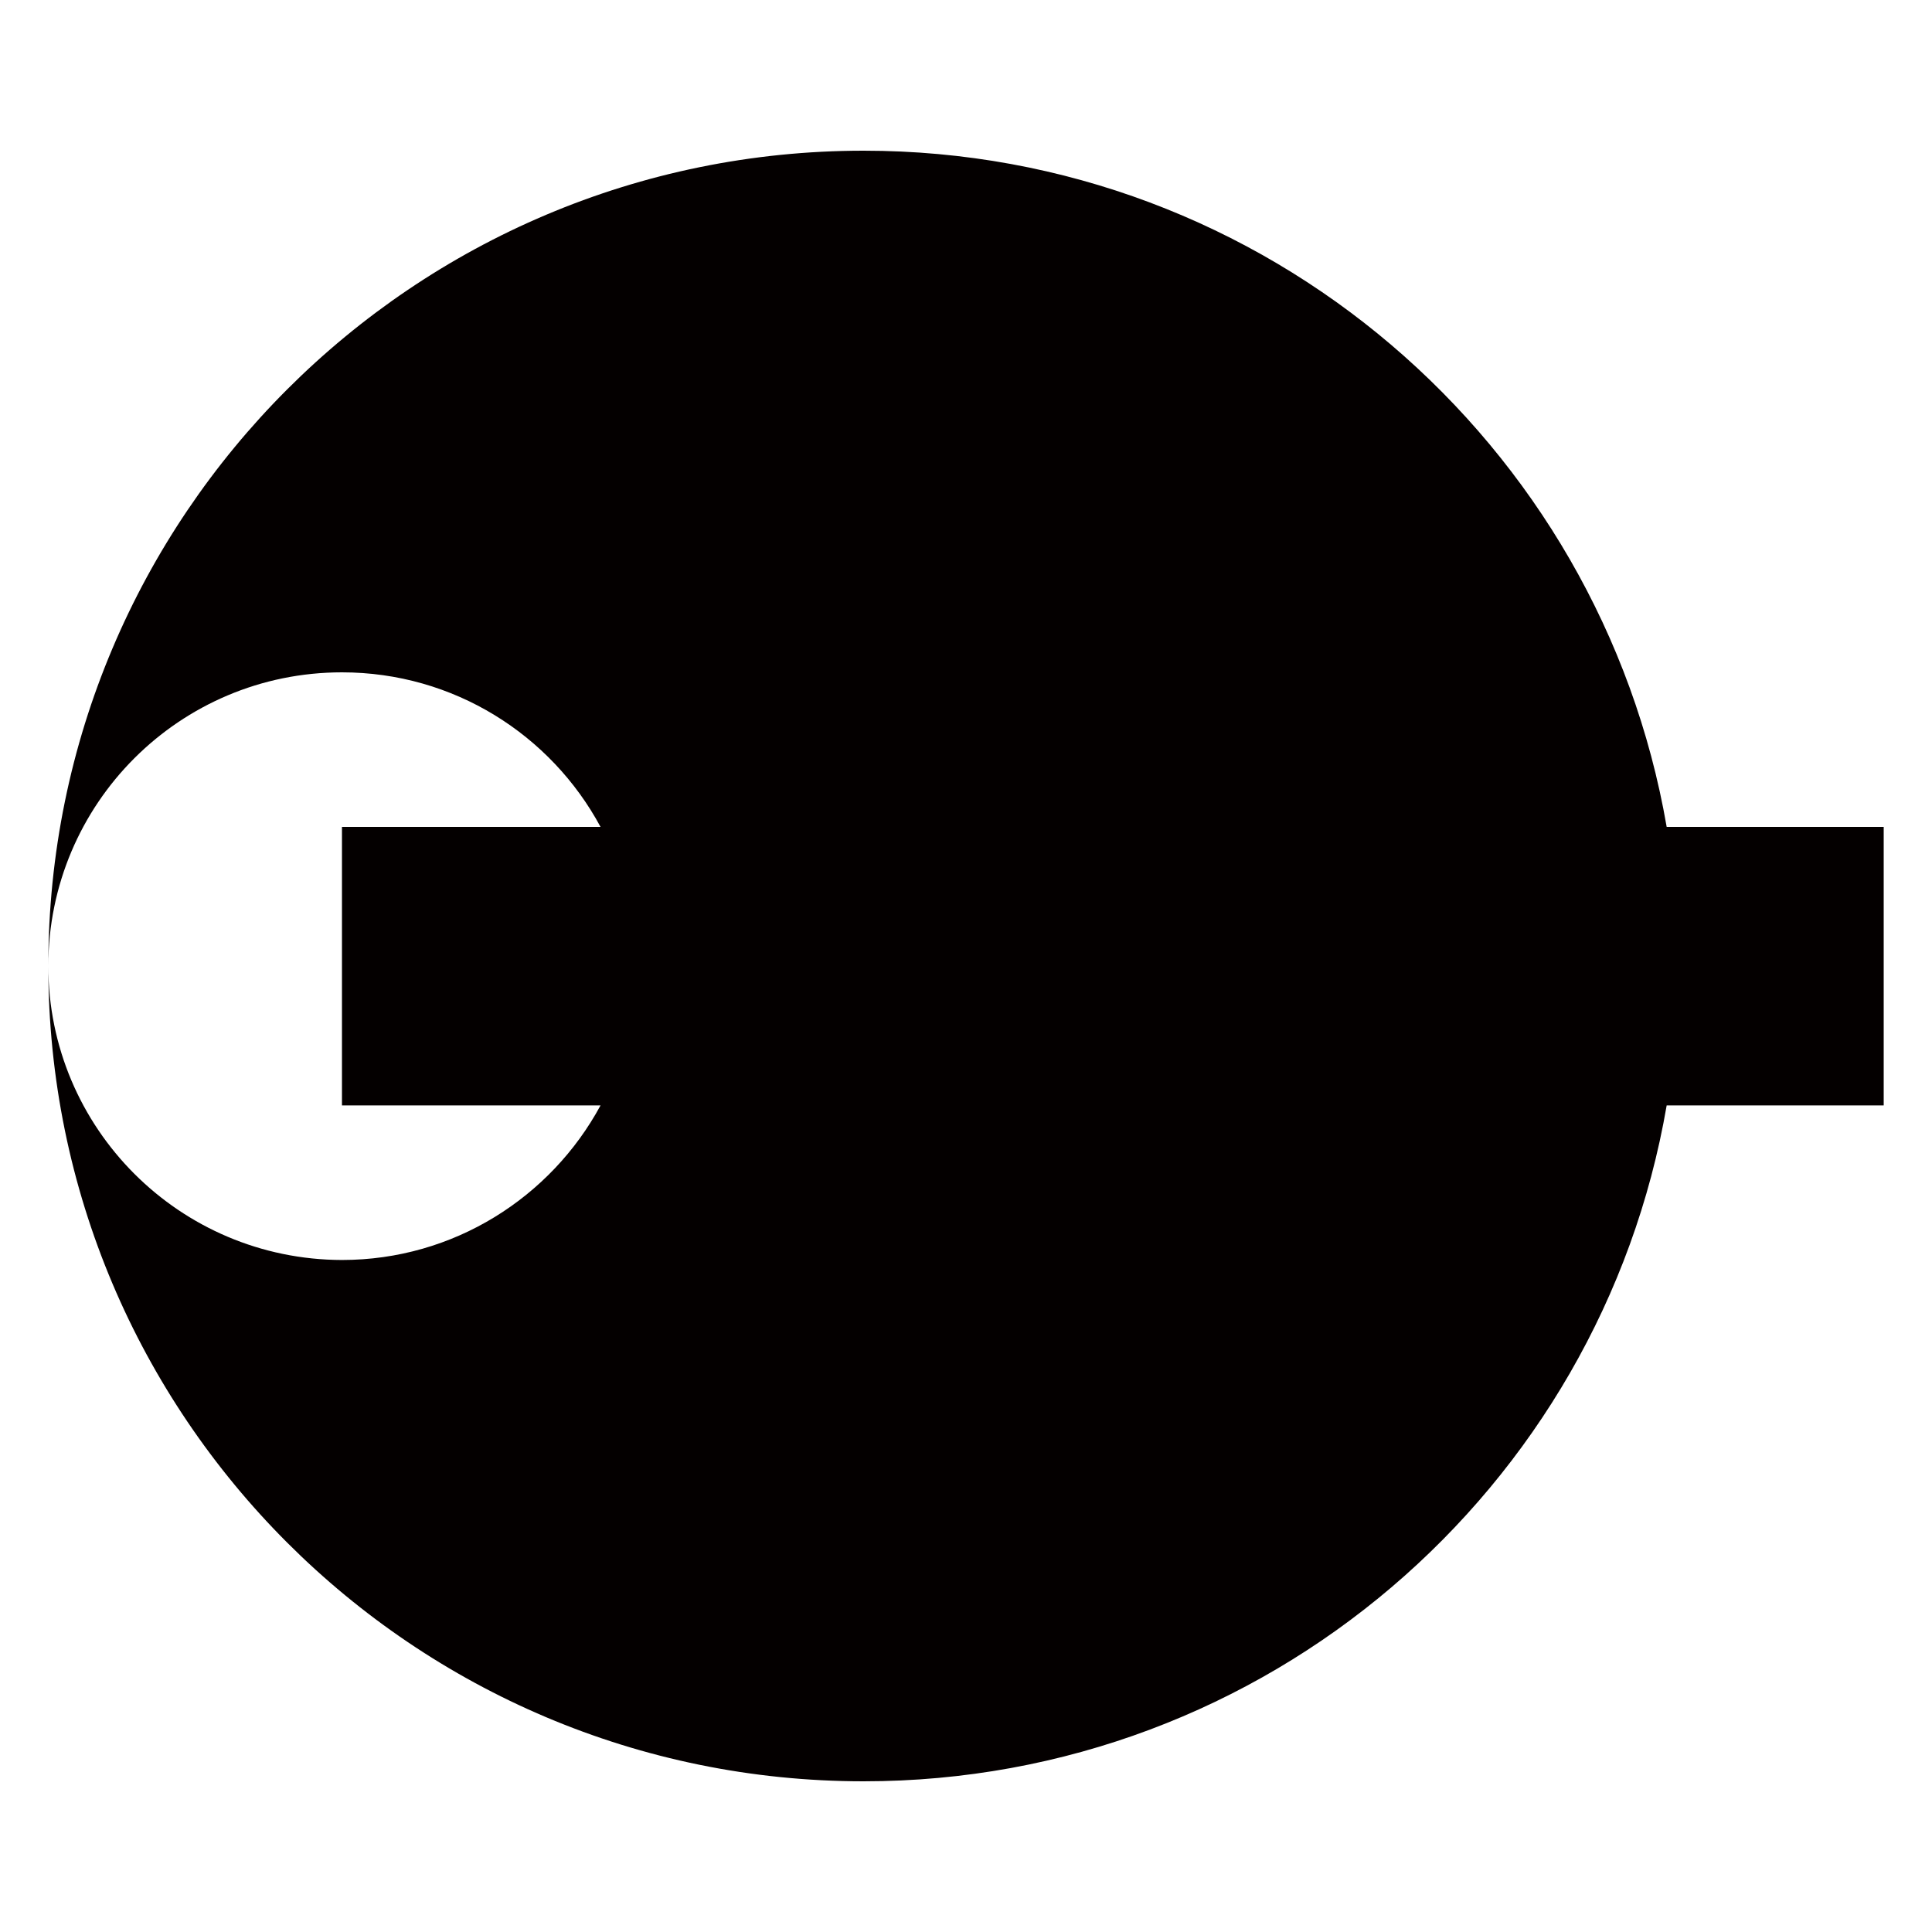 <?xml version="1.0" encoding="utf-8"?>
<!-- Generator: Adobe Illustrator 20.0.0, SVG Export Plug-In . SVG Version: 6.00 Build 0)  -->
<!DOCTYPE svg PUBLIC "-//W3C//DTD SVG 1.1//EN" "http://www.w3.org/Graphics/SVG/1.1/DTD/svg11.dtd">
<svg version="1.1" id="レイヤー_1" xmlns="http://www.w3.org/2000/svg" xmlns:xlink="http://www.w3.org/1999/xlink" x="0px"
	 y="0px" viewBox="0 0 600 600" style="enable-background:new 0 0 600 600;" xml:space="preserve">
<style type="text/css">
	.st0{fill:#040000;}
</style>
<g>
	<path class="st0" d="M585,256.8h-67.4C497,137.6,393.2,46.8,268.2,46.8C128.3,46.8,15,160.2,15,300c0-50.4,40.8-91.2,91.2-91.2
		c34.7,0,64.9,19.4,80.3,48h-80.3v86.5h80.3c-15.4,28.5-45.6,48-80.3,48C55.8,391.2,15,350.4,15,300
		c0,139.8,113.3,253.2,253.2,253.2c125.1,0,228.9-90.7,249.4-209.9H585V256.8z"/>
</g>
</svg>
